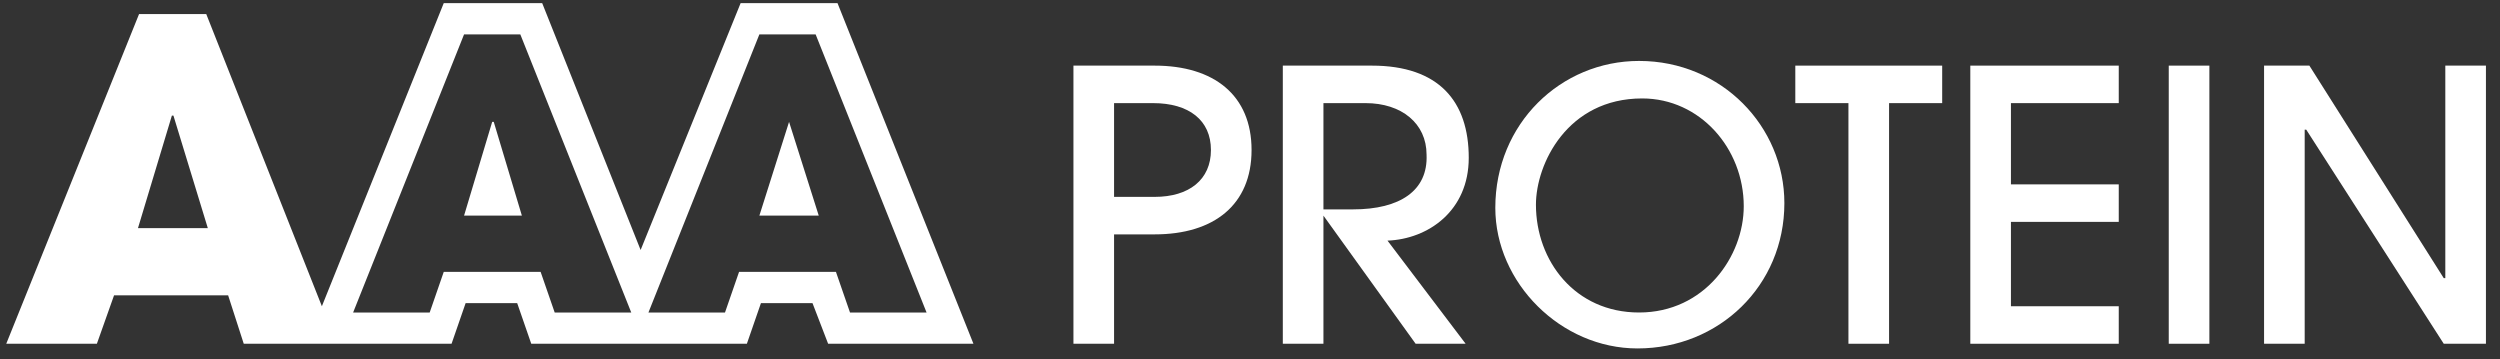 <?xml version="1.0" encoding="utf-8"?>
<!-- Generator: Adobe Illustrator 26.5.3, SVG Export Plug-In . SVG Version: 6.00 Build 0)  -->
<svg version="1.1" id="レイヤー_1" xmlns="http://www.w3.org/2000/svg" xmlns:xlink="http://www.w3.org/1999/xlink" x="0px"
	 y="0px" viewBox="0 0 160 23" style="enable-background:new 0 0 160 23;" xml:space="preserve">
<rect x="0" y="0" width="160" height="23" fill="#333333" stroke="none"/>
<style type="text/css">
	.st0{fill:#FFFFFF;}
</style>
<g>
	<polygon class="st0" points="50.5,7.8 48.6,13.8 52.4,13.8 50.5,7.8 	"/>
	<path class="st0" d="M47.4,0.2L41,16L34.7,0.2h-6.3l-7.8,19.4L13.2,0.9H8.9L0.4,22h5.8l1.1-3.1h7.3l1,3.1h4h1.9h7.4l0.9-2.6h3.3
		l0.9,2.6h4.5h4.8h4.5l0.9-2.6h3.3L53,22h9.3L53.6,0.2H47.4z M8.8,14.7L11,7.4l0.1,0l2.2,7.2H8.8z M39.4,20h-3.9l-0.9-2.6h-6.2
		L27.5,20h-4.9l7.1-17.8h3.6L40.4,20H39.4z M54.4,20l-0.9-2.6h-6.2L46.4,20h-3.9h-1l7.1-17.8h3.6L59.3,20H54.4z"/>
	<polygon class="st0" points="31.5,7.8 29.7,13.8 33.4,13.8 31.6,7.8 	"/>
	<polygon class="st0" points="156.5,4.2 156.5,17.8 156.4,17.8 147.8,4.2 144.9,4.2 144.9,22 147.5,22 147.5,8.3 147.6,8.3 
		156.4,22 159.1,22 159.1,4.2 	"/>
	<rect x="138.8" y="4.2" class="st0" width="2.6" height="17.8"/>
	<polygon class="st0" points="126.1,22 135.6,22 135.6,19.6 128.7,19.6 128.7,14.2 135.6,14.2 135.6,11.8 128.7,11.8 128.7,6.6 
		135.6,6.6 135.6,4.2 126.1,4.2 	"/>
	<polygon class="st0" points="114.9,6.6 118.3,6.6 118.3,22 120.9,22 120.9,6.6 124.3,6.6 124.3,4.2 114.9,4.2 	"/>
	<path class="st0" d="M104.9,3.9c-5,0-9.2,4-9.2,9.4c0,4.8,4.2,9,9.1,9c5.2,0,9.4-4,9.4-9.3C114.2,8.1,110.2,3.9,104.9,3.9z
		 M104.9,20c-4.1,0-6.6-3.3-6.6-6.9c0-2.6,2-6.8,6.8-6.8c3.7,0,6.5,3.2,6.5,6.9C111.6,16.4,109.1,20,104.9,20z"/>
	<path class="st0" d="M94,10.1c0-3.6-1.9-5.9-6.2-5.9h-5.7V22h2.6v-8.2h0l5.9,8.2h3.2l-5-6.6C91.4,15.3,94,13.5,94,10.1z M86.6,13.4
		h-1.9V6.6h2.7c2.3,0,3.9,1.3,3.9,3.3C91.4,12.2,89.6,13.4,86.6,13.4z"/>
	<path class="st0" d="M73.9,4.2h-5.2V22h2.6v-7h2.6c3.8,0,6.2-1.9,6.2-5.4C80.1,6.1,77.7,4.2,73.9,4.2z M73.9,12.6h-2.6v-6h2.5
		c2.3,0,3.7,1.1,3.7,3C77.5,11.5,76.1,12.6,73.9,12.6z"/>
</g>
</svg>
